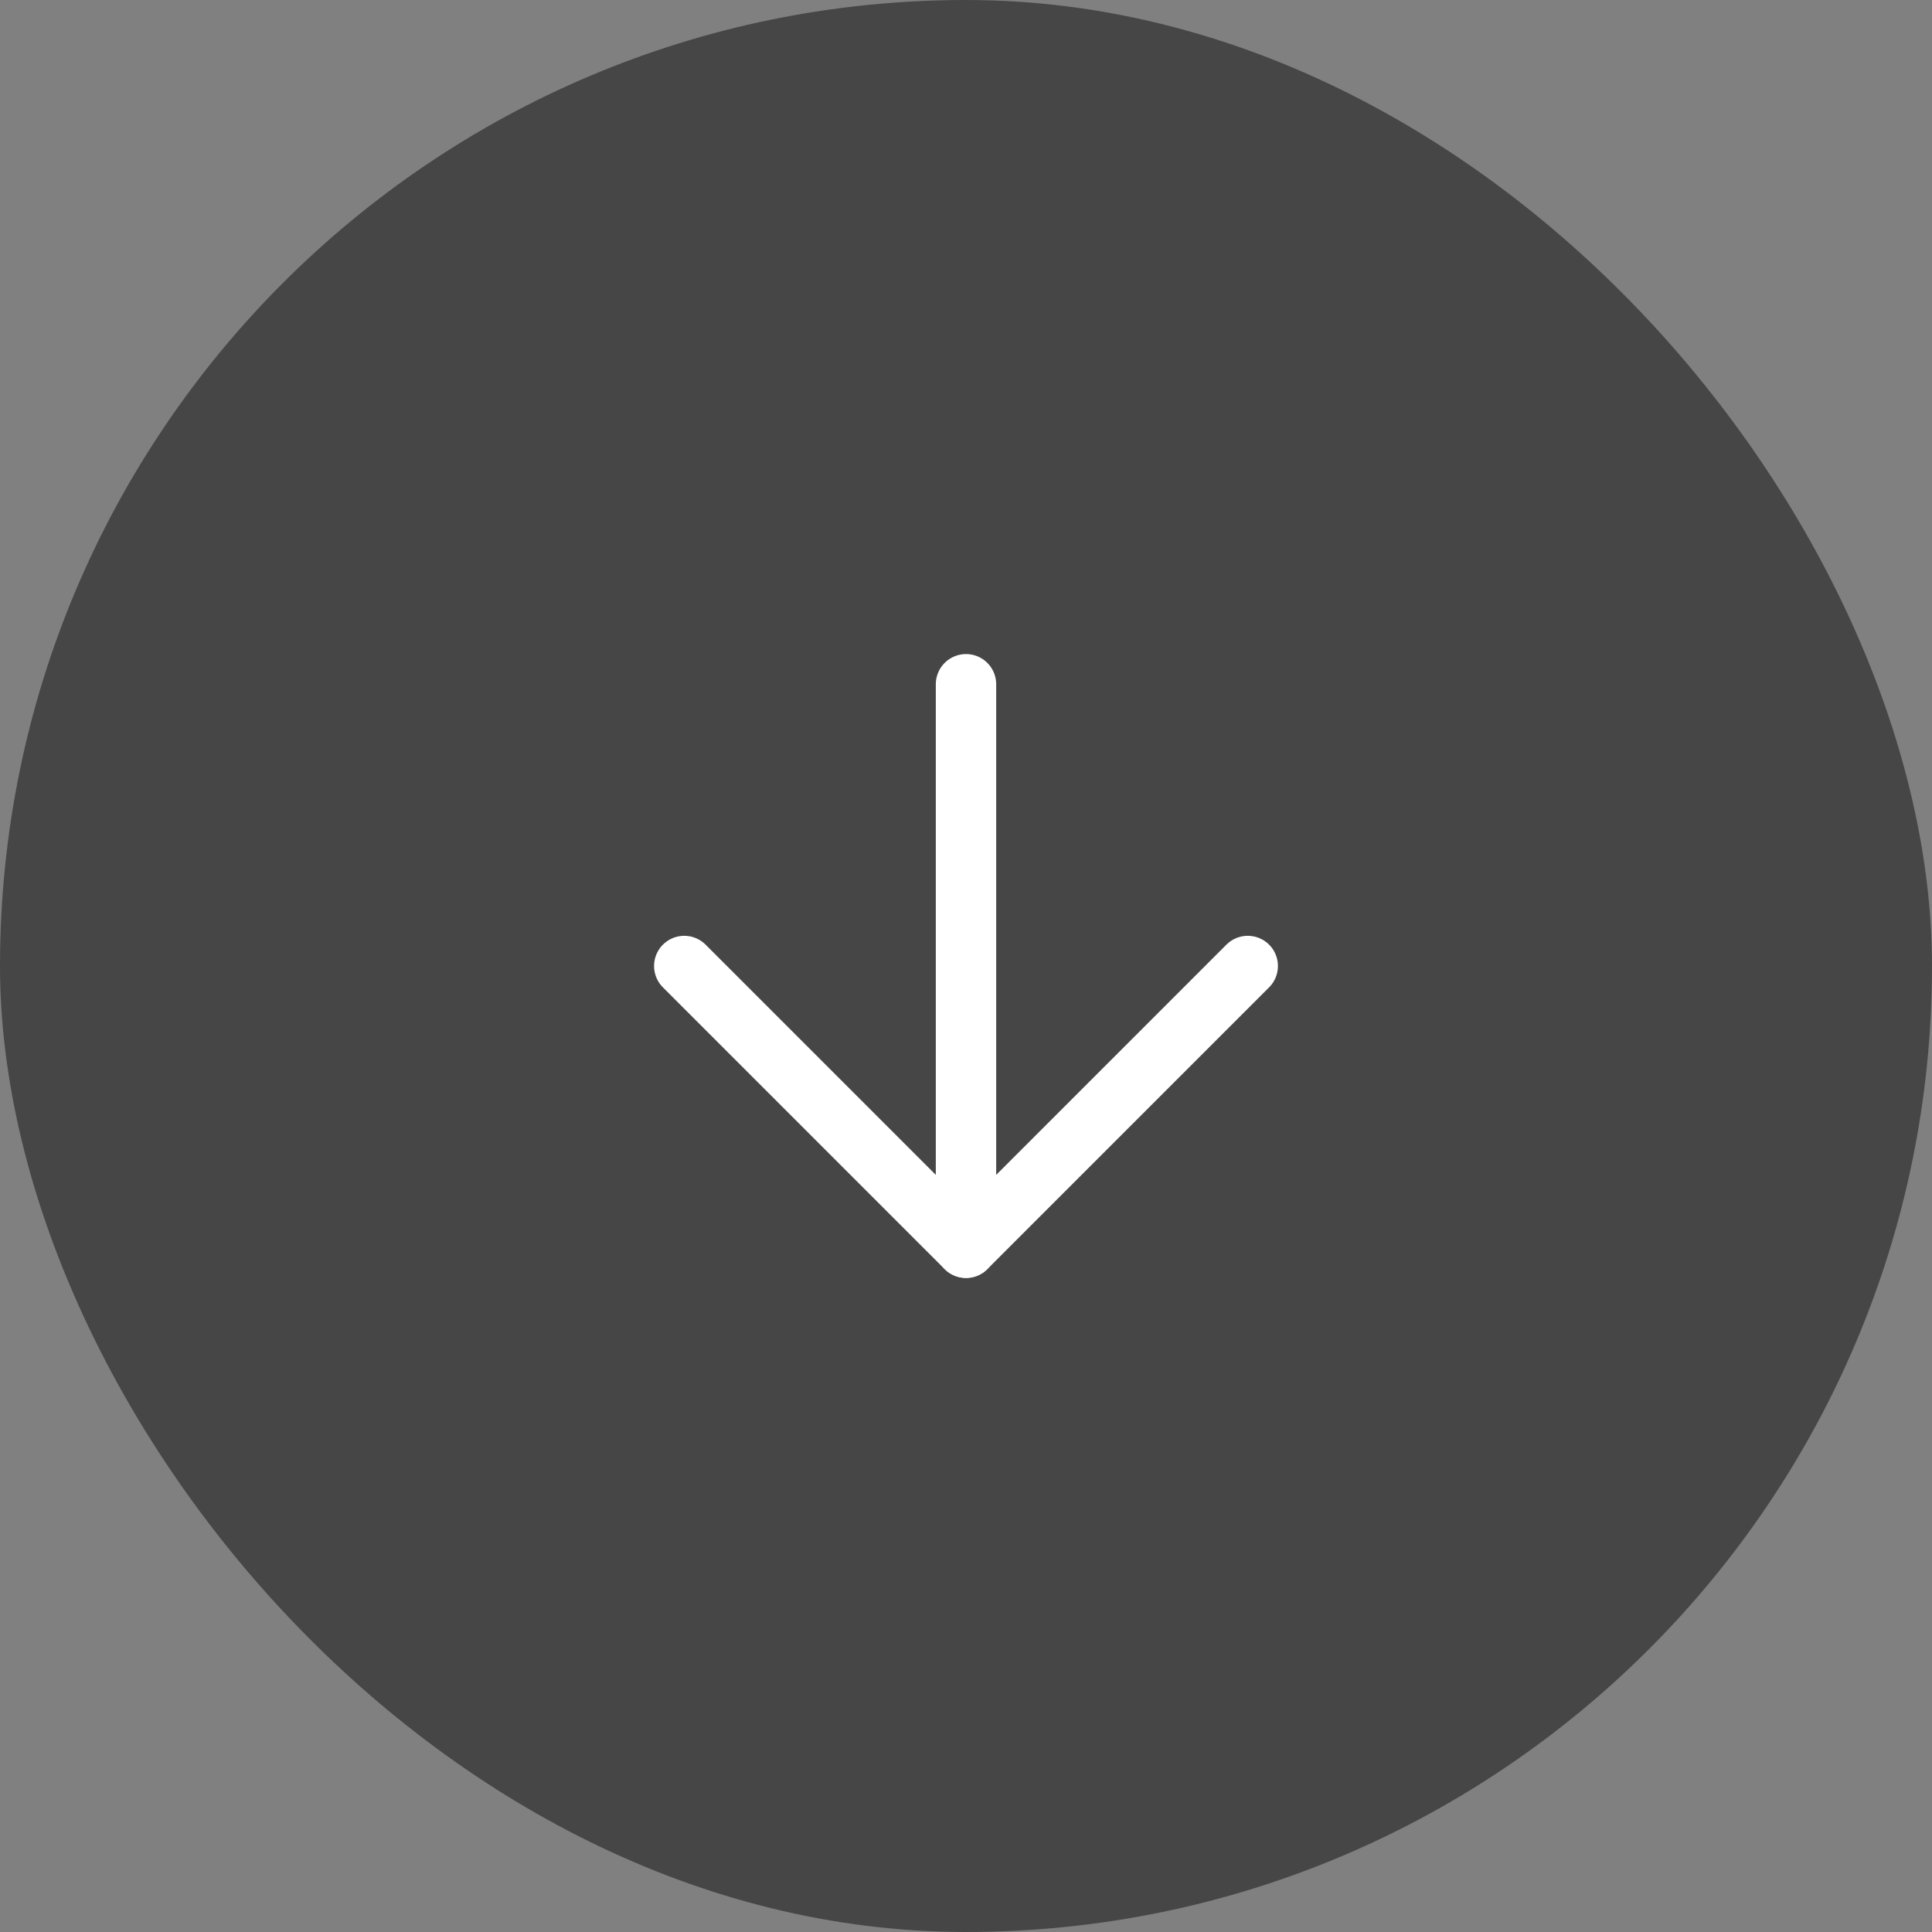 <svg width="48" height="48" viewBox="0 0 48 48" fill="none" xmlns="http://www.w3.org/2000/svg">
<rect x="0" y="0" width="48" height="48" fill="#808080" stroke="none"/>
<rect width="48" height="48" rx="24" fill="#464646"/>
<path d="M24 17V31" stroke="white" stroke-width="1.5" stroke-linecap="round" stroke-linejoin="round"/>
<path d="M31 24L24 31L17 24" stroke="white" stroke-width="1.5" stroke-linecap="round" stroke-linejoin="round"/>
</svg>

